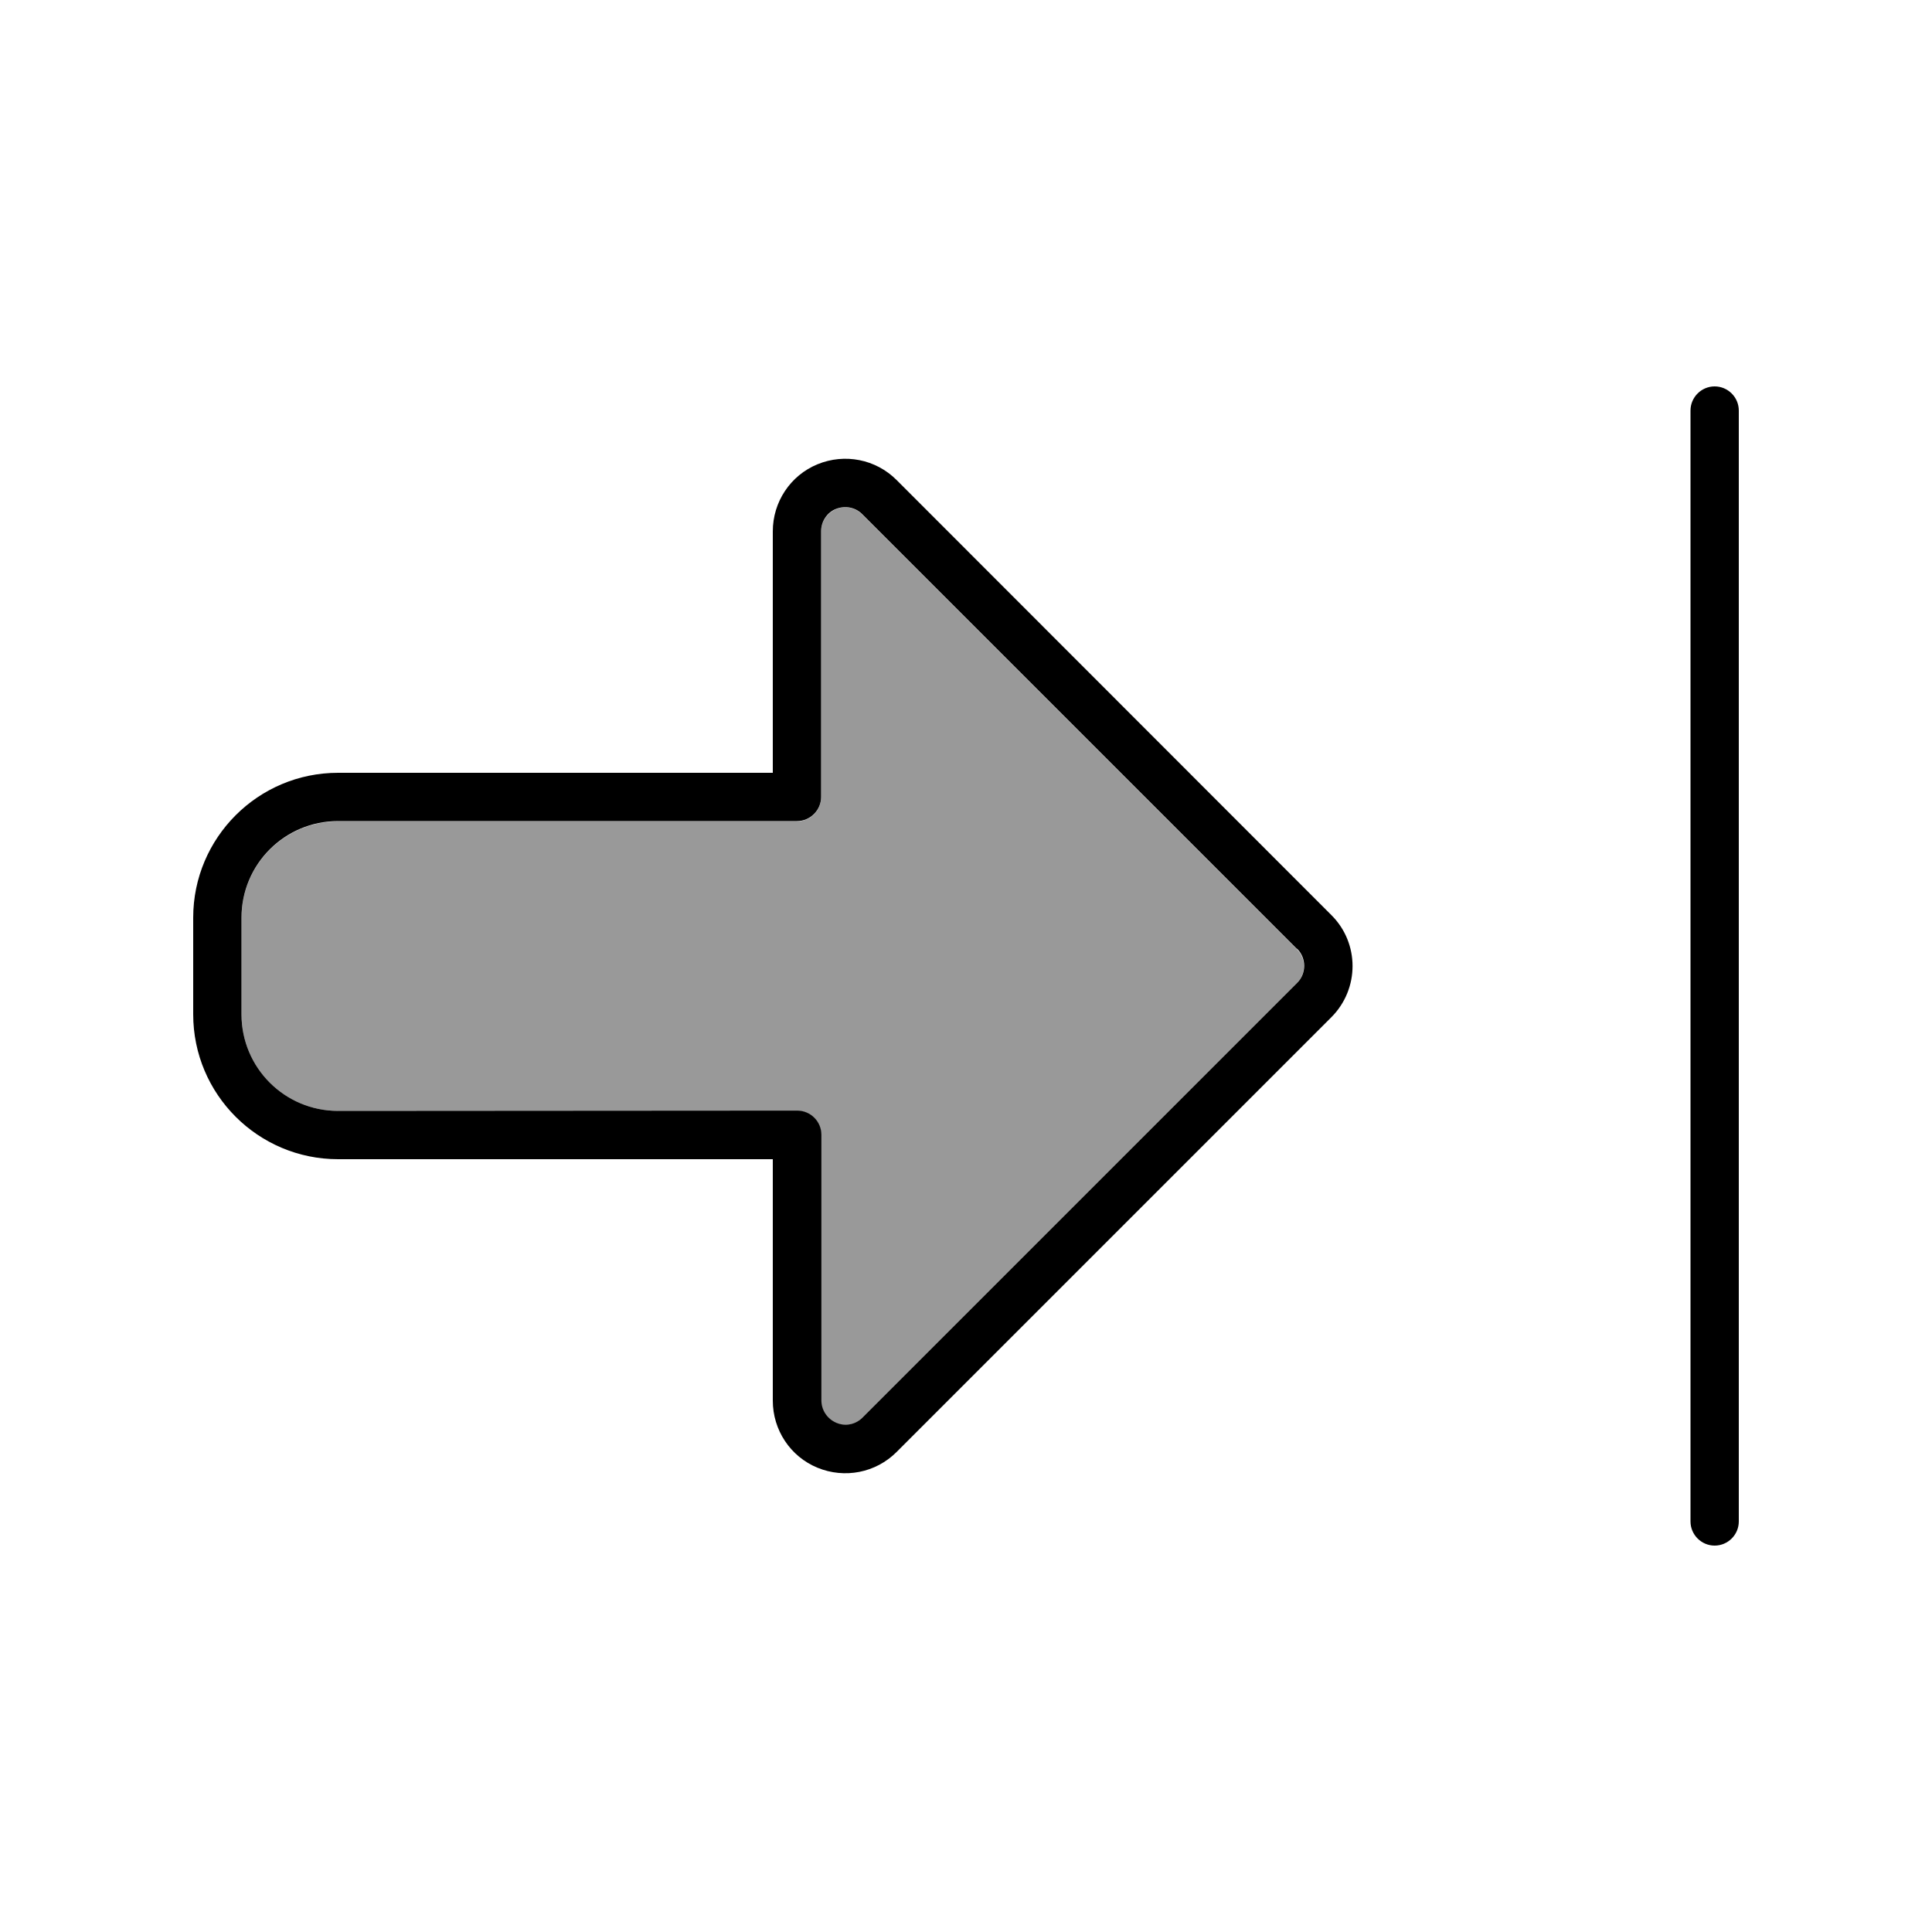 <svg xmlns="http://www.w3.org/2000/svg" viewBox="0 0 640 640"><!--! Font Awesome Pro 7.1.0 by @fontawesome - https://fontawesome.com License - https://fontawesome.com/license (Commercial License) Copyright 2025 Fonticons, Inc. --><path opacity=".4" fill="currentColor" d="M80 304L80 336C80 353.7 94.3 368 112 368L264 368C268.4 368 272 371.6 272 376L272 464C272 467.2 273.9 470.2 276.9 471.4C279.9 472.6 283.3 472 285.6 469.7L429.6 325.7C432.7 322.6 432.7 317.5 429.6 314.4L285.6 170.4C283.3 168.1 279.9 167.4 276.9 168.7C273.9 170 272 172.9 272 176.1L272 264.1C272 268.5 268.4 272.1 264 272.1C217.3 272.1 166.7 272.1 112 272.1C94.3 272.1 80 286.4 80 304.1z"/><path fill="currentColor" d="M568 128C563.6 128 560 131.6 560 136L560 504C560 508.4 563.6 512 568 512C572.4 512 576 508.4 576 504L576 136C576 131.6 572.4 128 568 128zM429.7 314.3C432.8 317.4 432.8 322.5 429.7 325.6L285.7 469.6C283.4 471.9 280 472.6 277 471.3C274 470 272.1 467.1 272.1 463.9L272.1 375.9C272.1 371.5 268.5 367.9 264.1 367.9L112 368C94.3 368 80 353.7 80 336L80 304C80 286.3 94.3 272 112 272L192 272L192 272L264 272C268.4 272 272 268.4 272 264L272 176C272 172.8 273.9 169.8 276.9 168.6C279.9 167.4 283.3 168 285.6 170.3L429.6 314.3zM192 256L192 256L112 256C85.5 256 64 277.5 64 304L64 336C64 362.5 85.5 384 112 384L256 384L256 464C256 473.7 261.8 482.5 270.8 486.2C279.8 489.9 290.1 487.9 297 481L441 337C450.4 327.6 450.4 312.4 441 303.1L297 159C290.1 152.1 279.8 150.1 270.8 153.8C261.8 157.5 256 166.3 256 176L256 256L192 256z"/></svg>